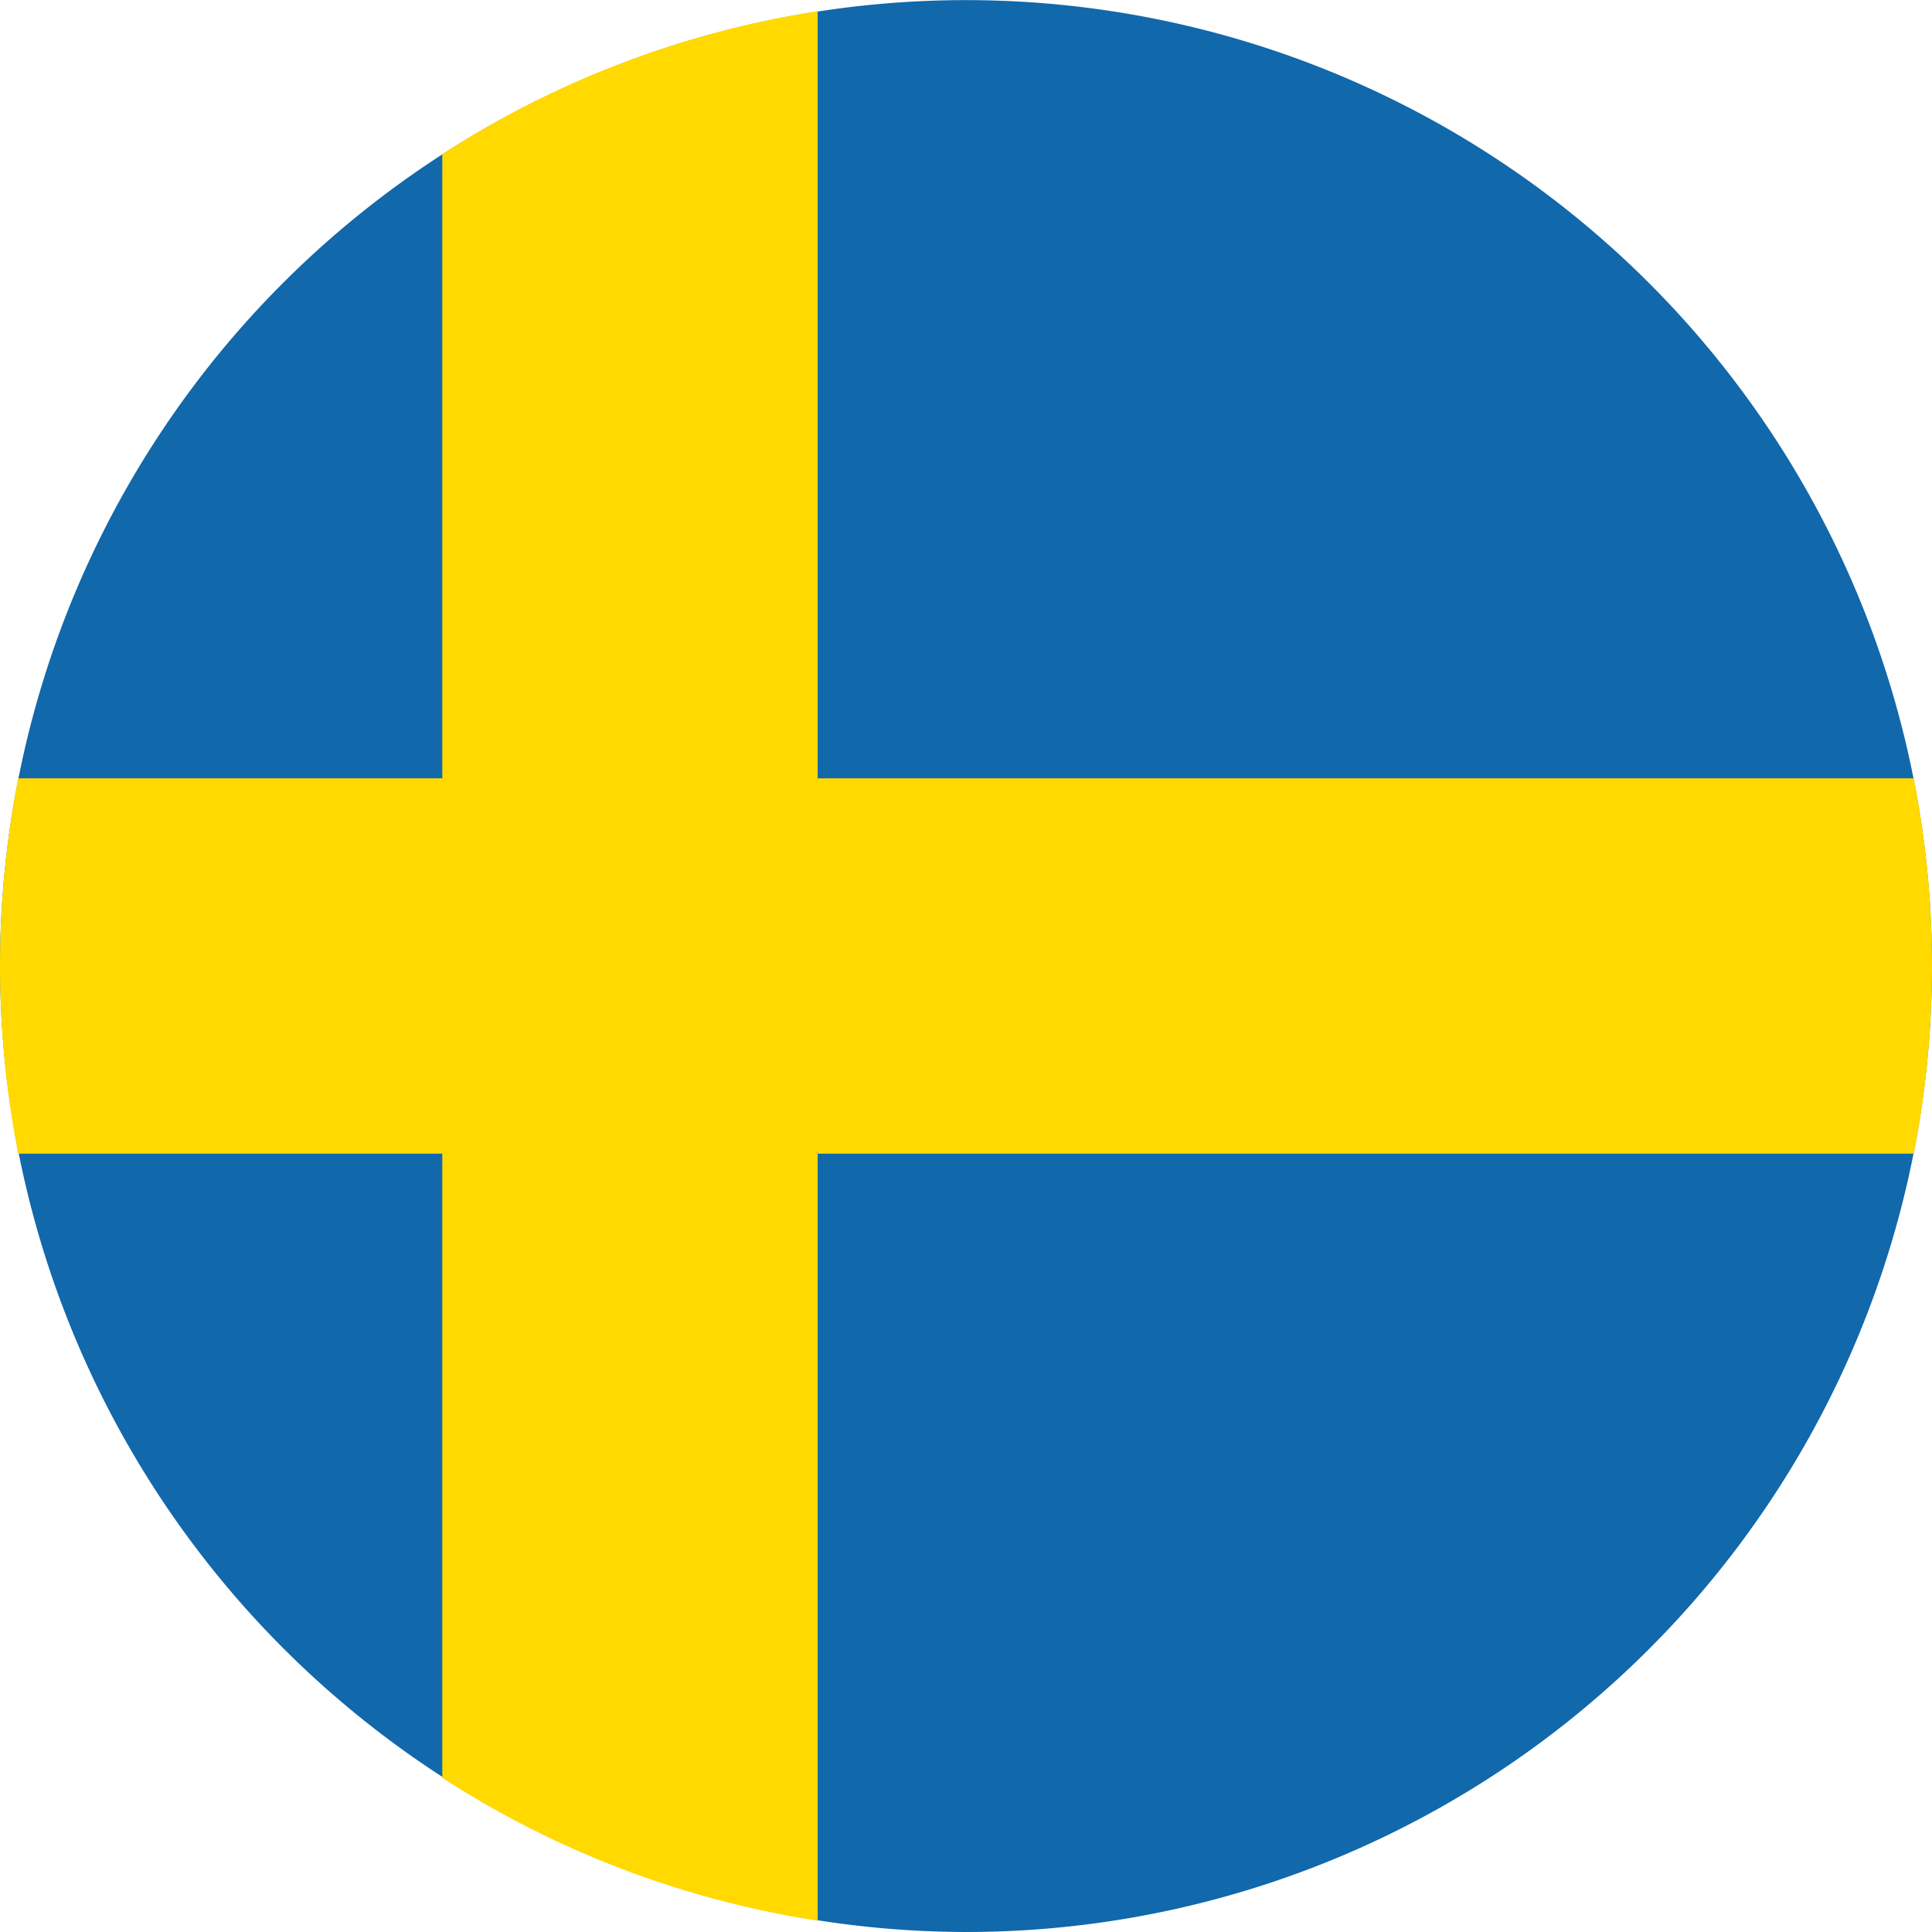 <svg xmlns="http://www.w3.org/2000/svg" width="145.209" height="145.209" viewBox="0 0 145.209 145.209">
  <g id="icn_sweden" transform="translate(-6263.624 -2054.454)">
    <path id="Path_284" data-name="Path 284" d="M6336.227,2199.663a72.6,72.6,0,1,0-72.6-72.6A72.746,72.746,0,0,0,6336.227,2199.663Z" fill="#1168ab" fill-rule="evenodd"/>
    <path id="Path_285" data-name="Path 285" d="M6296.867,2066.039v122.039a72.164,72.164,0,0,0,28.214,10.734V2055.3A72.194,72.194,0,0,0,6296.867,2066.039Z" fill="#ffd900" fill-rule="evenodd"/>
    <path id="Path_286" data-name="Path 286" d="M6407.462,2112.951H6264.994a73.32,73.32,0,0,0,0,28.216h142.468a73.269,73.269,0,0,0,0-28.216Z" fill="#ffd900" fill-rule="evenodd"/>
  </g>
</svg>
